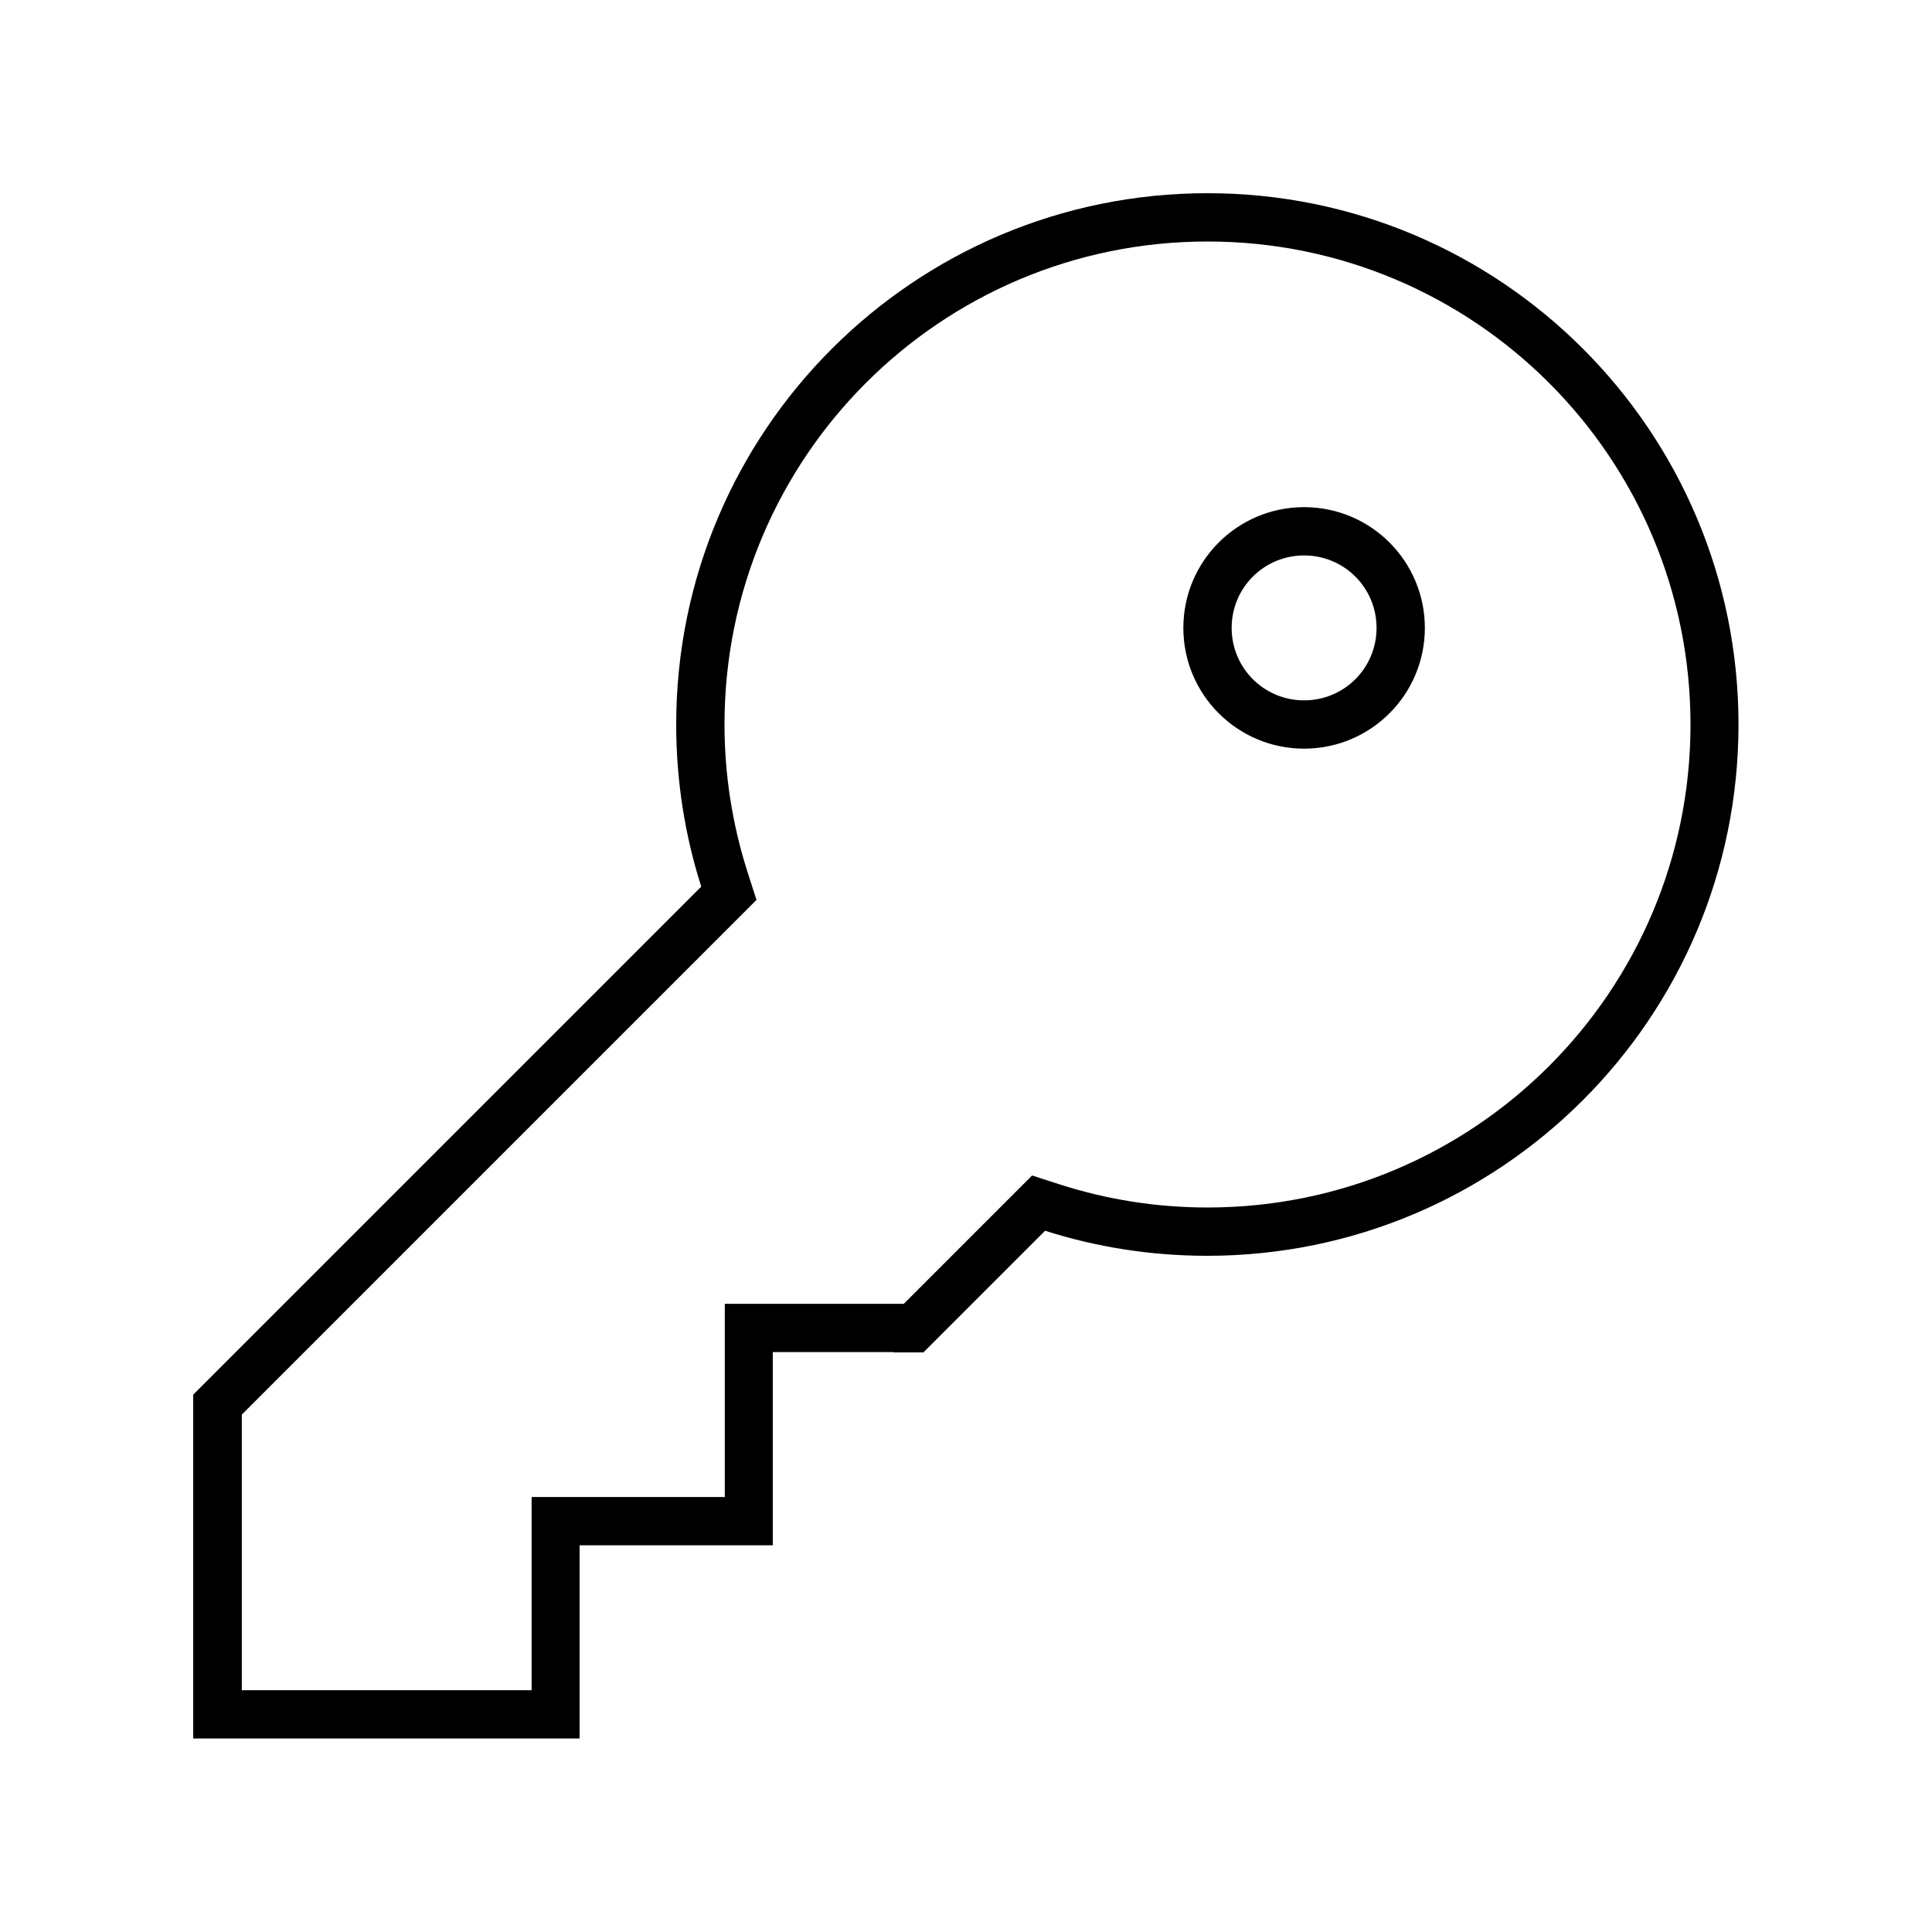 <svg xmlns="http://www.w3.org/2000/svg" viewBox="0 0 640 640"><!--! Font Awesome Pro 7.1.0 by @fontawesome - https://fontawesome.com License - https://fontawesome.com/license (Commercial License) Copyright 2025 Fonticons, Inc. --><path fill="currentColor" d="M351.2 392.4L341.9 389.4L335 396.3L301.7 429.6L299.4 431.9L240.1 431.9L240.1 495.9L176.1 495.9L176.1 559.9L80.1 559.9L80.1 468.6L82.4 466.3L243.7 305L250.6 298.1L247.6 288.8C242.7 273.4 240 257 240 240C240 151.6 311.6 80 400 80C488.4 80 560 151.6 560 240C560 328.4 488.4 400 400 400C382.9 400 366.5 397.3 351.2 392.4zM296 448L305.9 448L312.9 441L346.2 407.7C363.1 413.1 381.2 416 399.9 416C497.1 416 575.9 337.2 575.9 240C575.9 142.8 497.2 64 400 64C302.8 64 224 142.8 224 240C224 258.7 226.9 276.8 232.3 293.7L71 455L64 462L64 575.9L192 575.9L192 511.9L256 511.9L256 447.9L296 447.9zM432 248C454.1 248 472 230.1 472 208C472 185.9 454.1 168 432 168C409.9 168 392 185.9 392 208C392 230.1 409.9 248 432 248zM408 208C408 194.7 418.7 184 432 184C445.3 184 456 194.7 456 208C456 221.3 445.3 232 432 232C418.7 232 408 221.3 408 208z"/></svg>